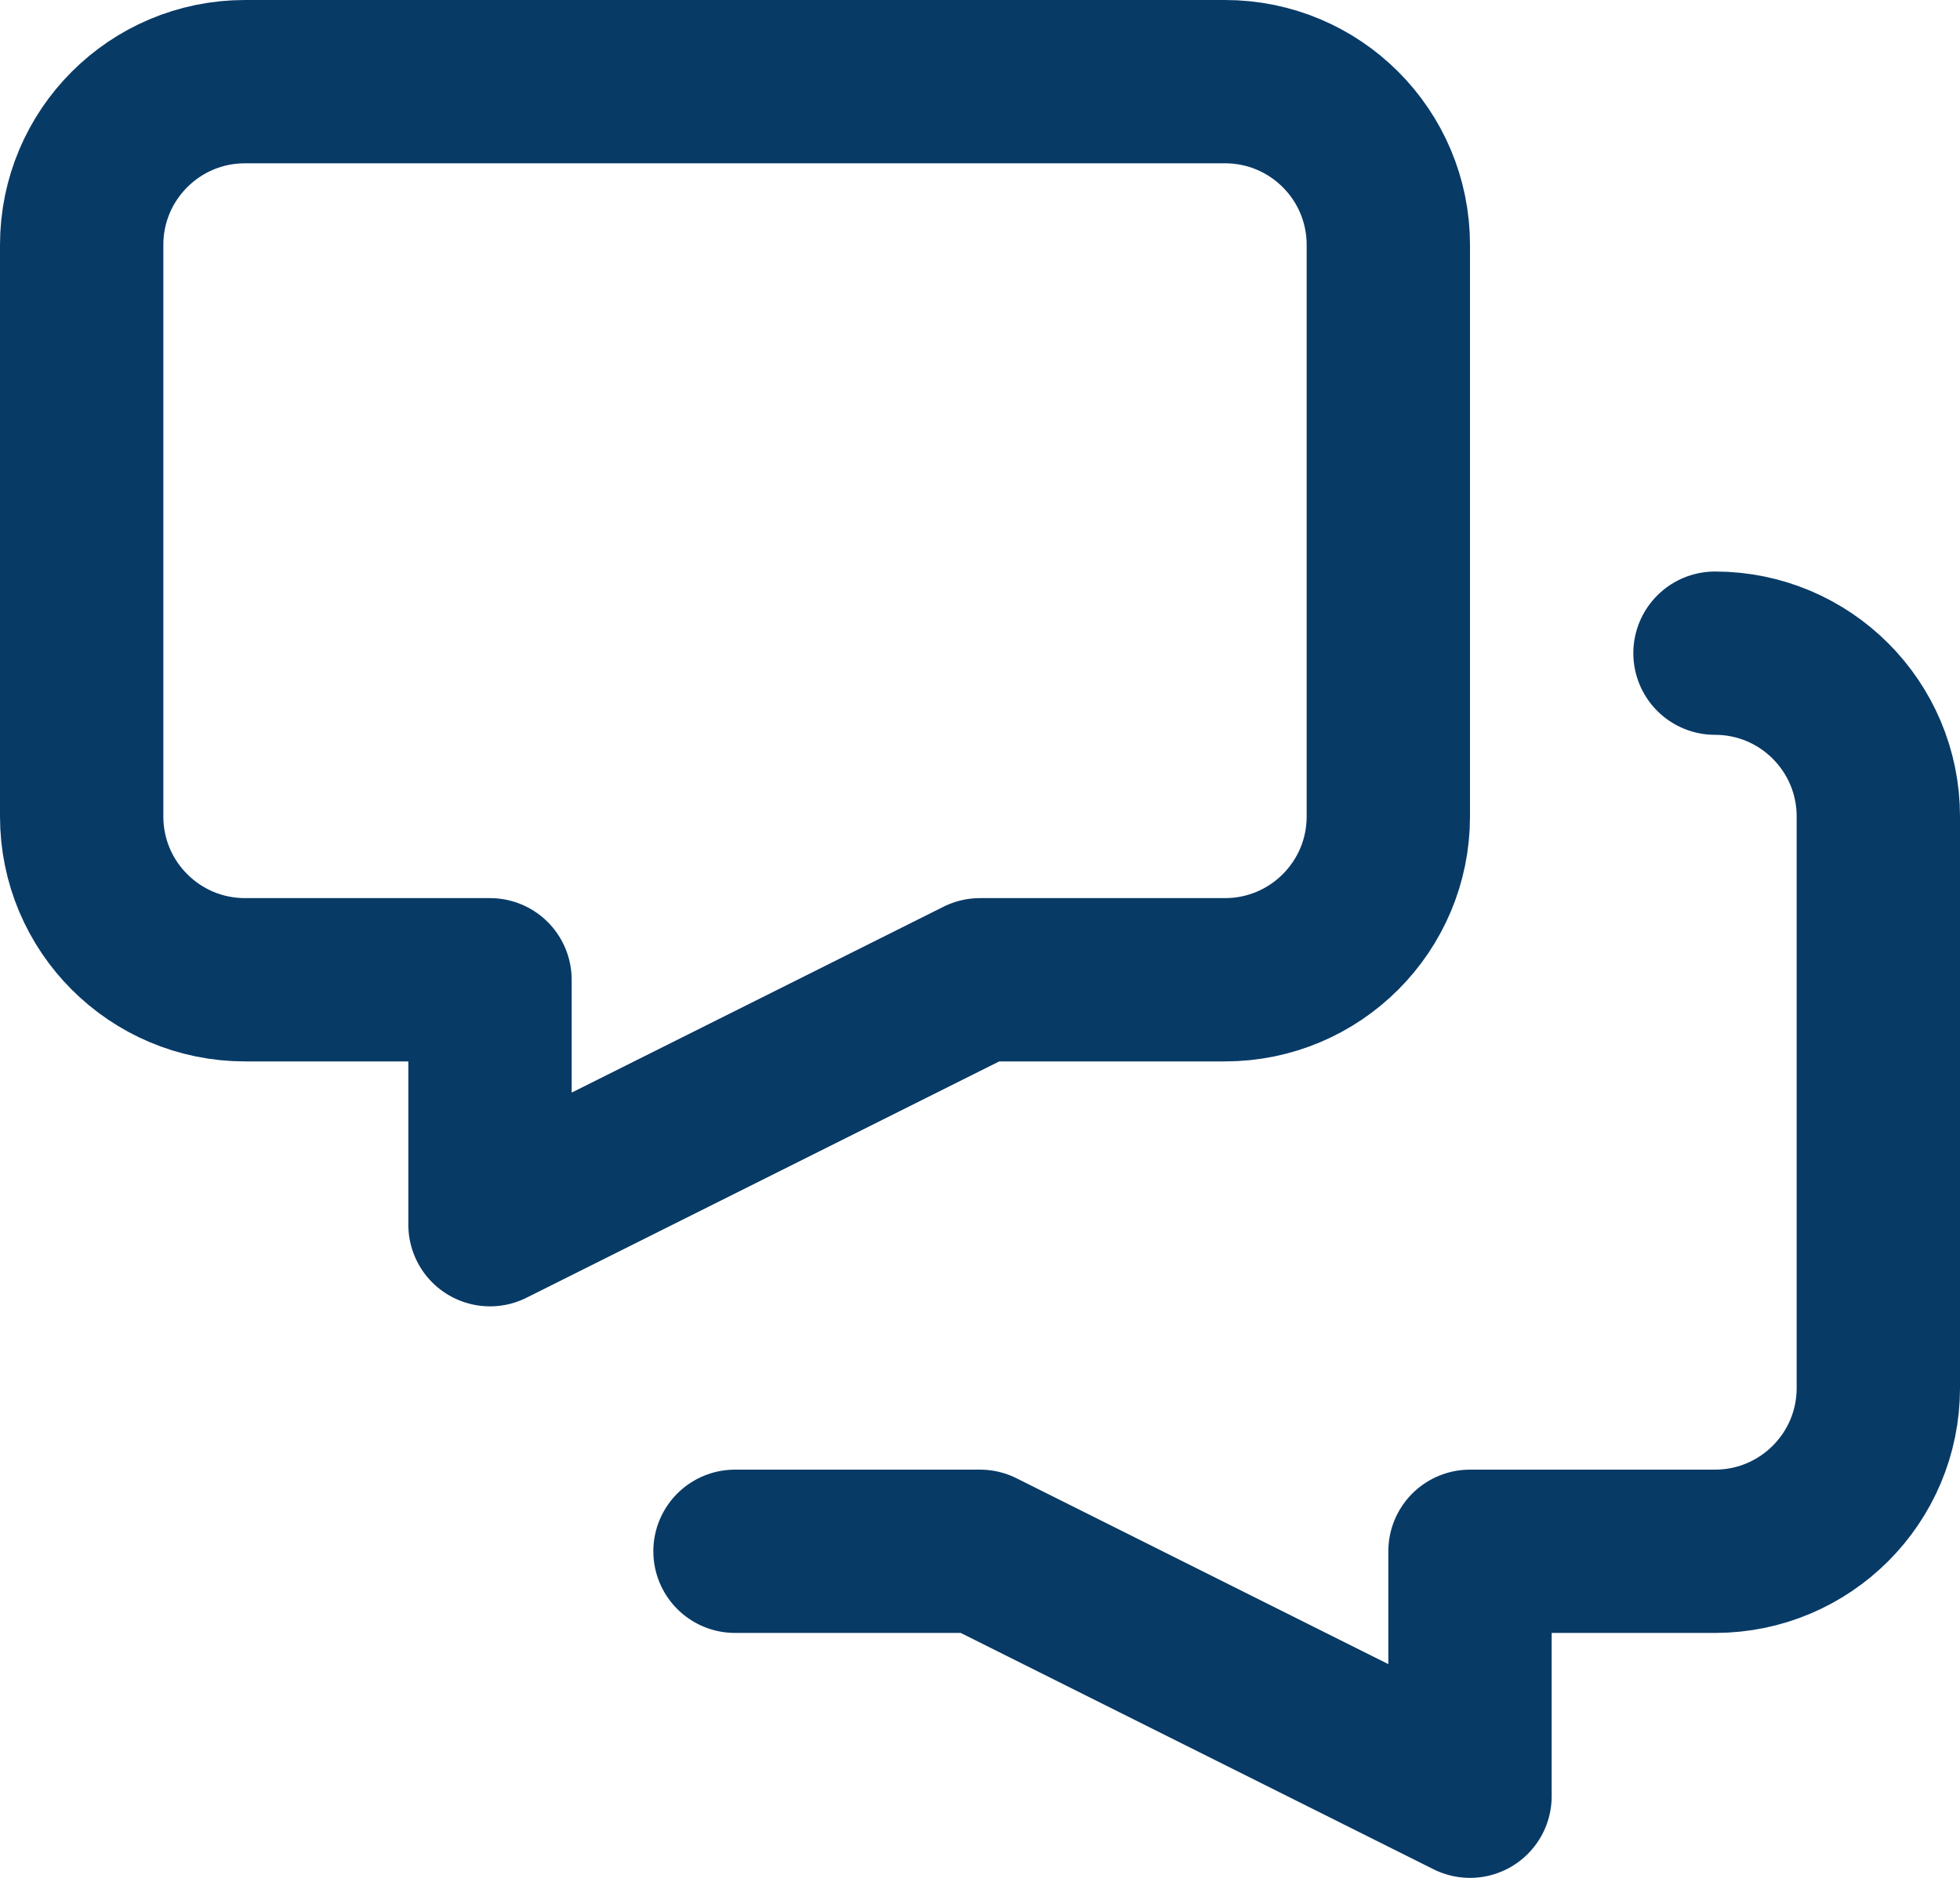 <?xml version="1.0" encoding="UTF-8"?>
<svg width="24px" height="23px" viewBox="0 0 24 23" version="1.1" xmlns="http://www.w3.org/2000/svg" xmlns:xlink="http://www.w3.org/1999/xlink">
    <!-- Generator: Sketch 52.6 (67491) - http://www.bohemiancoding.com/sketch -->
    <title>chat-bubbles-alt</title>
    <desc>Created with Sketch.</desc>
    <g id="Page-1" stroke="none" stroke-width="1" fill="none" fill-rule="evenodd" stroke-linecap="round" stroke-linejoin="round">
        <g id="Homepage-Variant" transform="translate(-841, -2316)" stroke="#083A66" stroke-width="2">
            <g id="WONINGAANBOD-2" transform="translate(812, 2297)">
                <g id="chat-bubbles-alt" transform="translate(30, 20)">
                    <path d="M20,7 C21.105,7 22,7.896 22,9 L22,16 C22,17.105 21.104,18 20,18 L17,18 L17,21 L11,18 L8,18" id="Path"></path>
                    <path d="M14,0 L2,0 C0.895,0 0,0.895 0,2 L0,9 C0,10.105 0.896,11 2,11 L5,11 L5,14 L11,11 L14,11 C15.105,11 16,10.104 16,9 L16,2 C16,0.895 15.105,0 14,0 Z" id="Path"></path>
                </g>
            </g>
        </g>
    </g>
</svg>